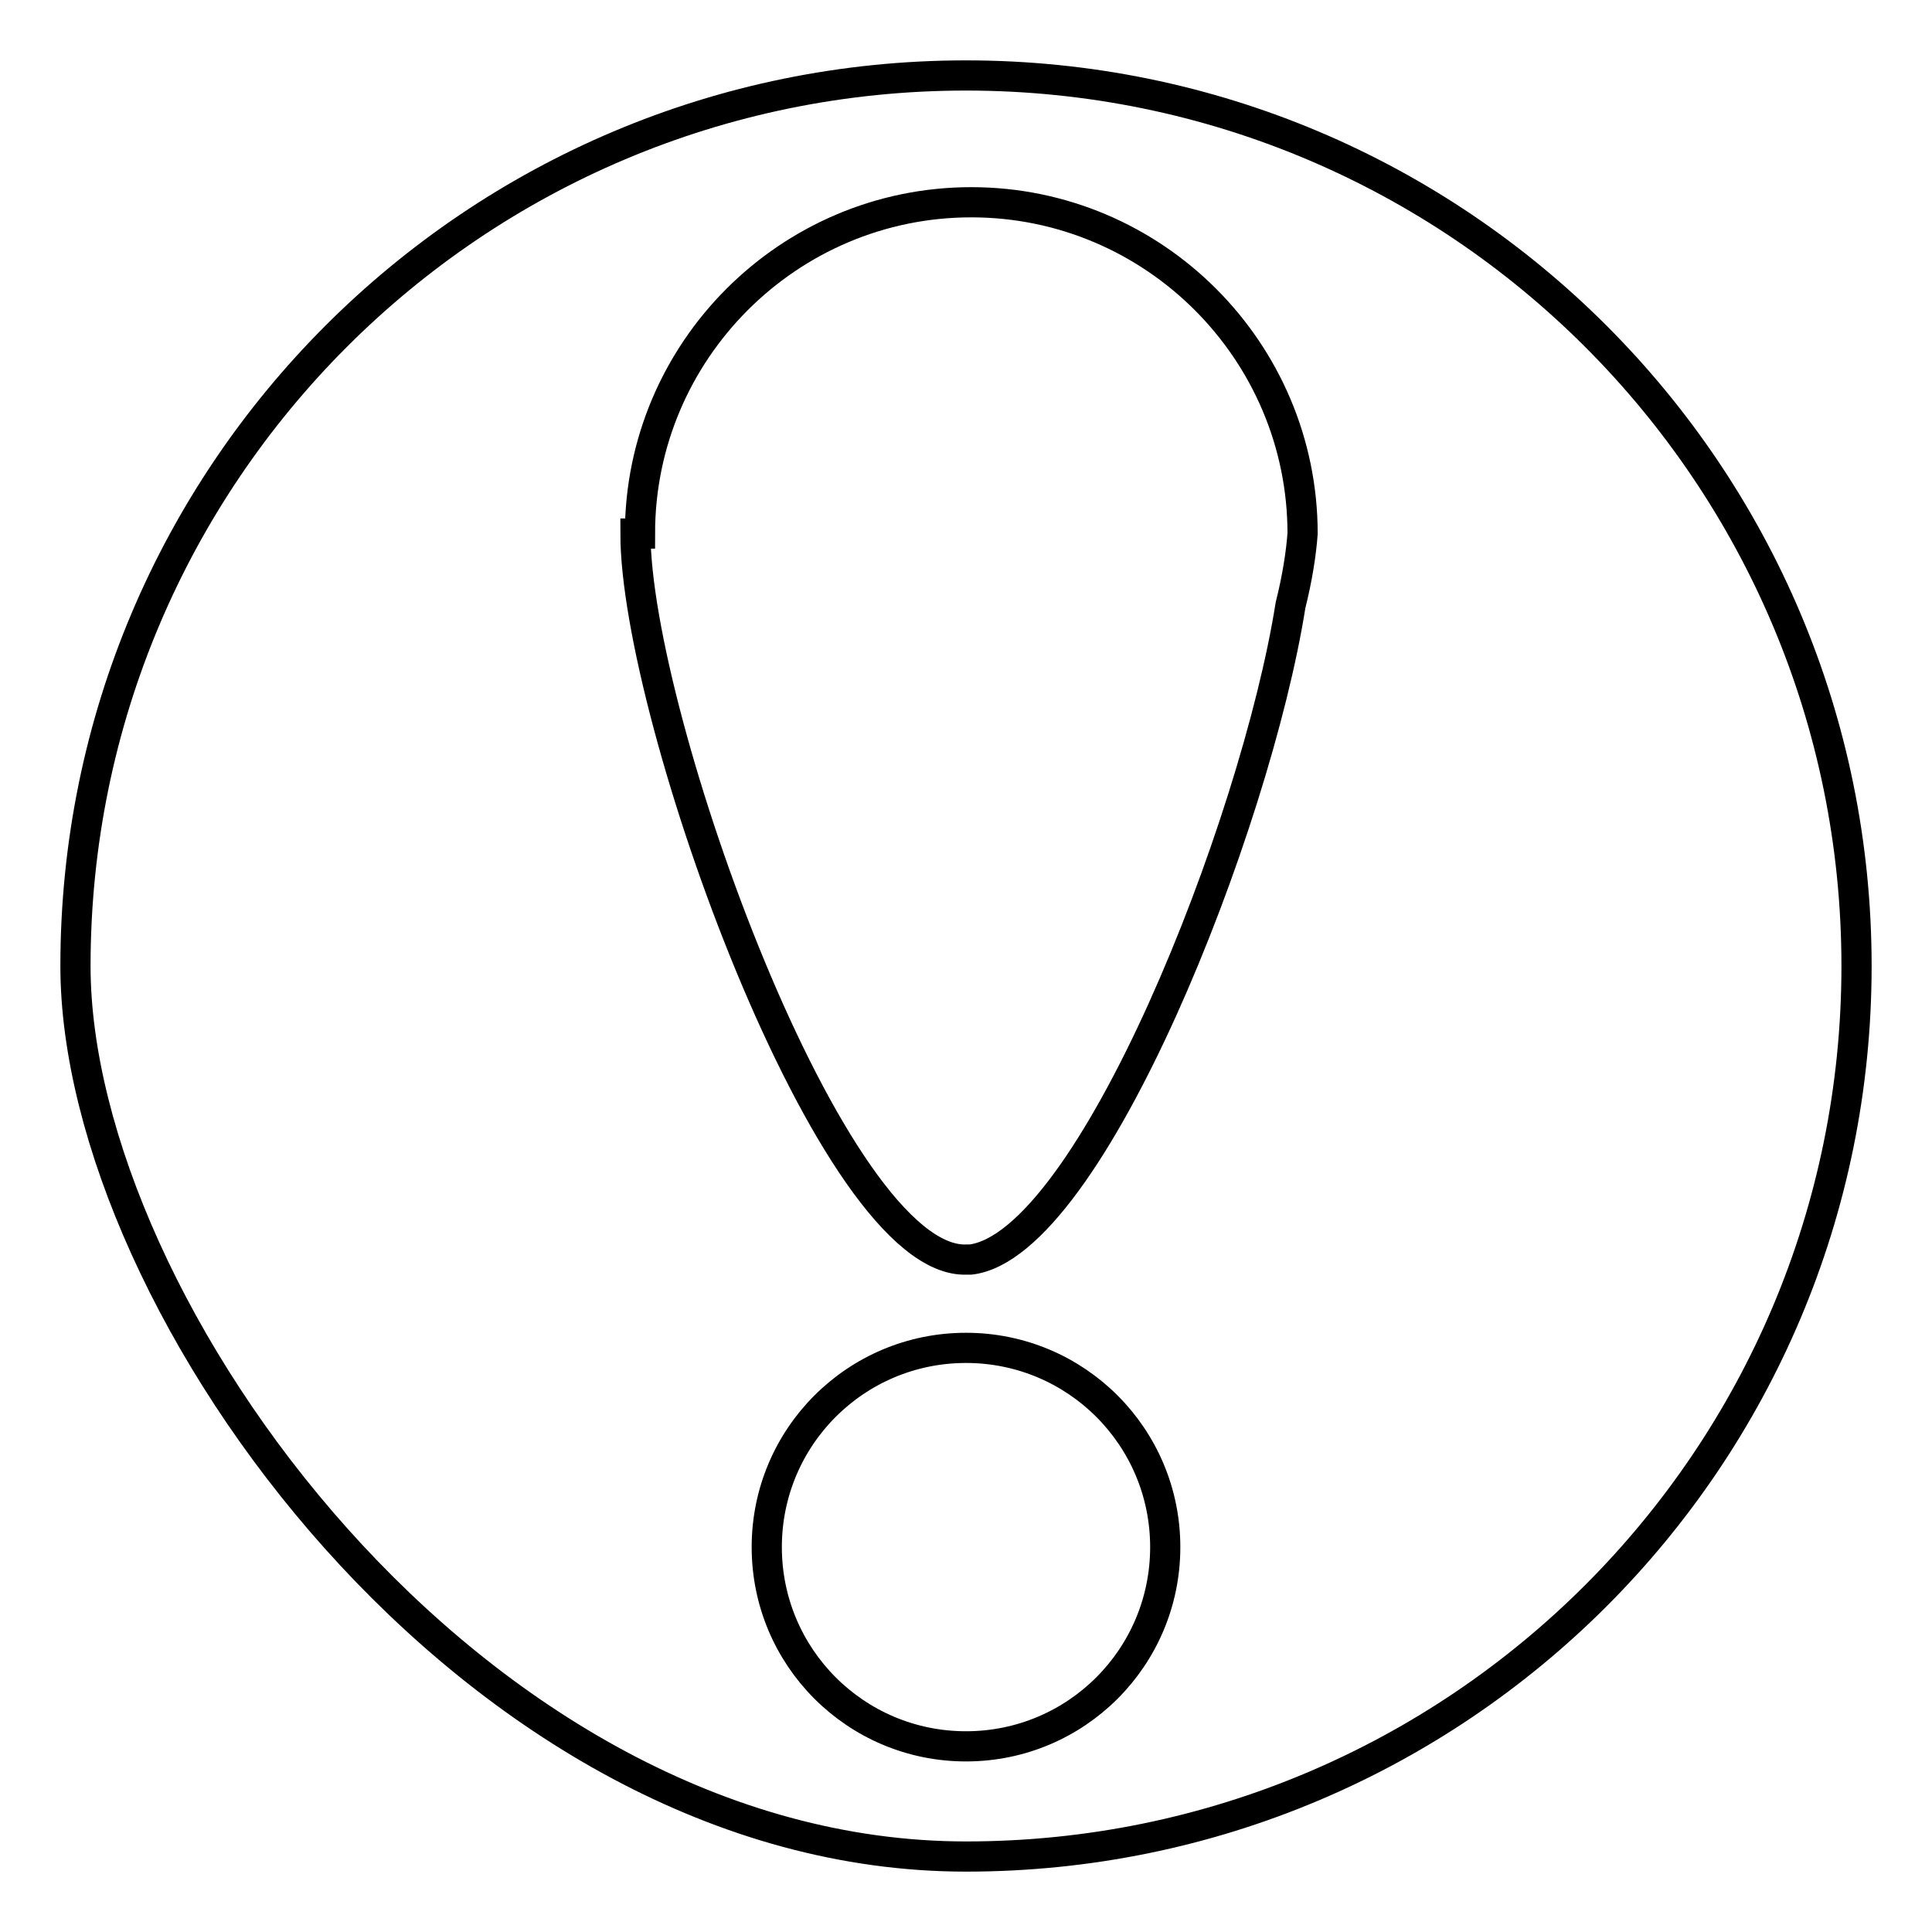 <?xml version="1.0" encoding="utf-8"?>
<!-- Svg Vector Icons : http://www.onlinewebfonts.com/icon -->
<!DOCTYPE svg PUBLIC "-//W3C//DTD SVG 1.1//EN" "http://www.w3.org/Graphics/SVG/1.1/DTD/svg11.dtd">
<svg version="1.1" xmlns="http://www.w3.org/2000/svg" xmlns:xlink="http://www.w3.org/1999/xlink" x="0px" y="0px" viewBox="0 0 256 256" enable-background="new 0 0 256 256" xml:space="preserve">
<g><g><path stroke-width="4" fill-opacity="0" stroke="#000000"  d="M128,10C62.8,10,10,62.8,10,128c0,45,52.8,118,118,118c65.2,0,118-52.8,118-118C246,62.8,193.2,10,128,10z M128,231.4c-14.6,0-26.4-11.8-26.4-26.4c0-14.6,11.8-26.4,26.4-26.4c14.6,0,26.4,11.8,26.4,26.4C154.4,219.6,142.6,231.4,128,231.4z M171,80.2c-4.6,29.1-26.5,84.8-42.4,86.7c0,0,0,0,0,0s0,0,0,0c-0.2,0-0.4,0-0.5,0c-17.8,0.7-43.9-72-43.9-96.2h0.6c0-24.2,19.7-43.9,43.9-43.9c24.2,0,43.9,19.7,43.9,43.9C172.4,73.4,171.9,76.6,171,80.2z"/></g></g>
</svg>